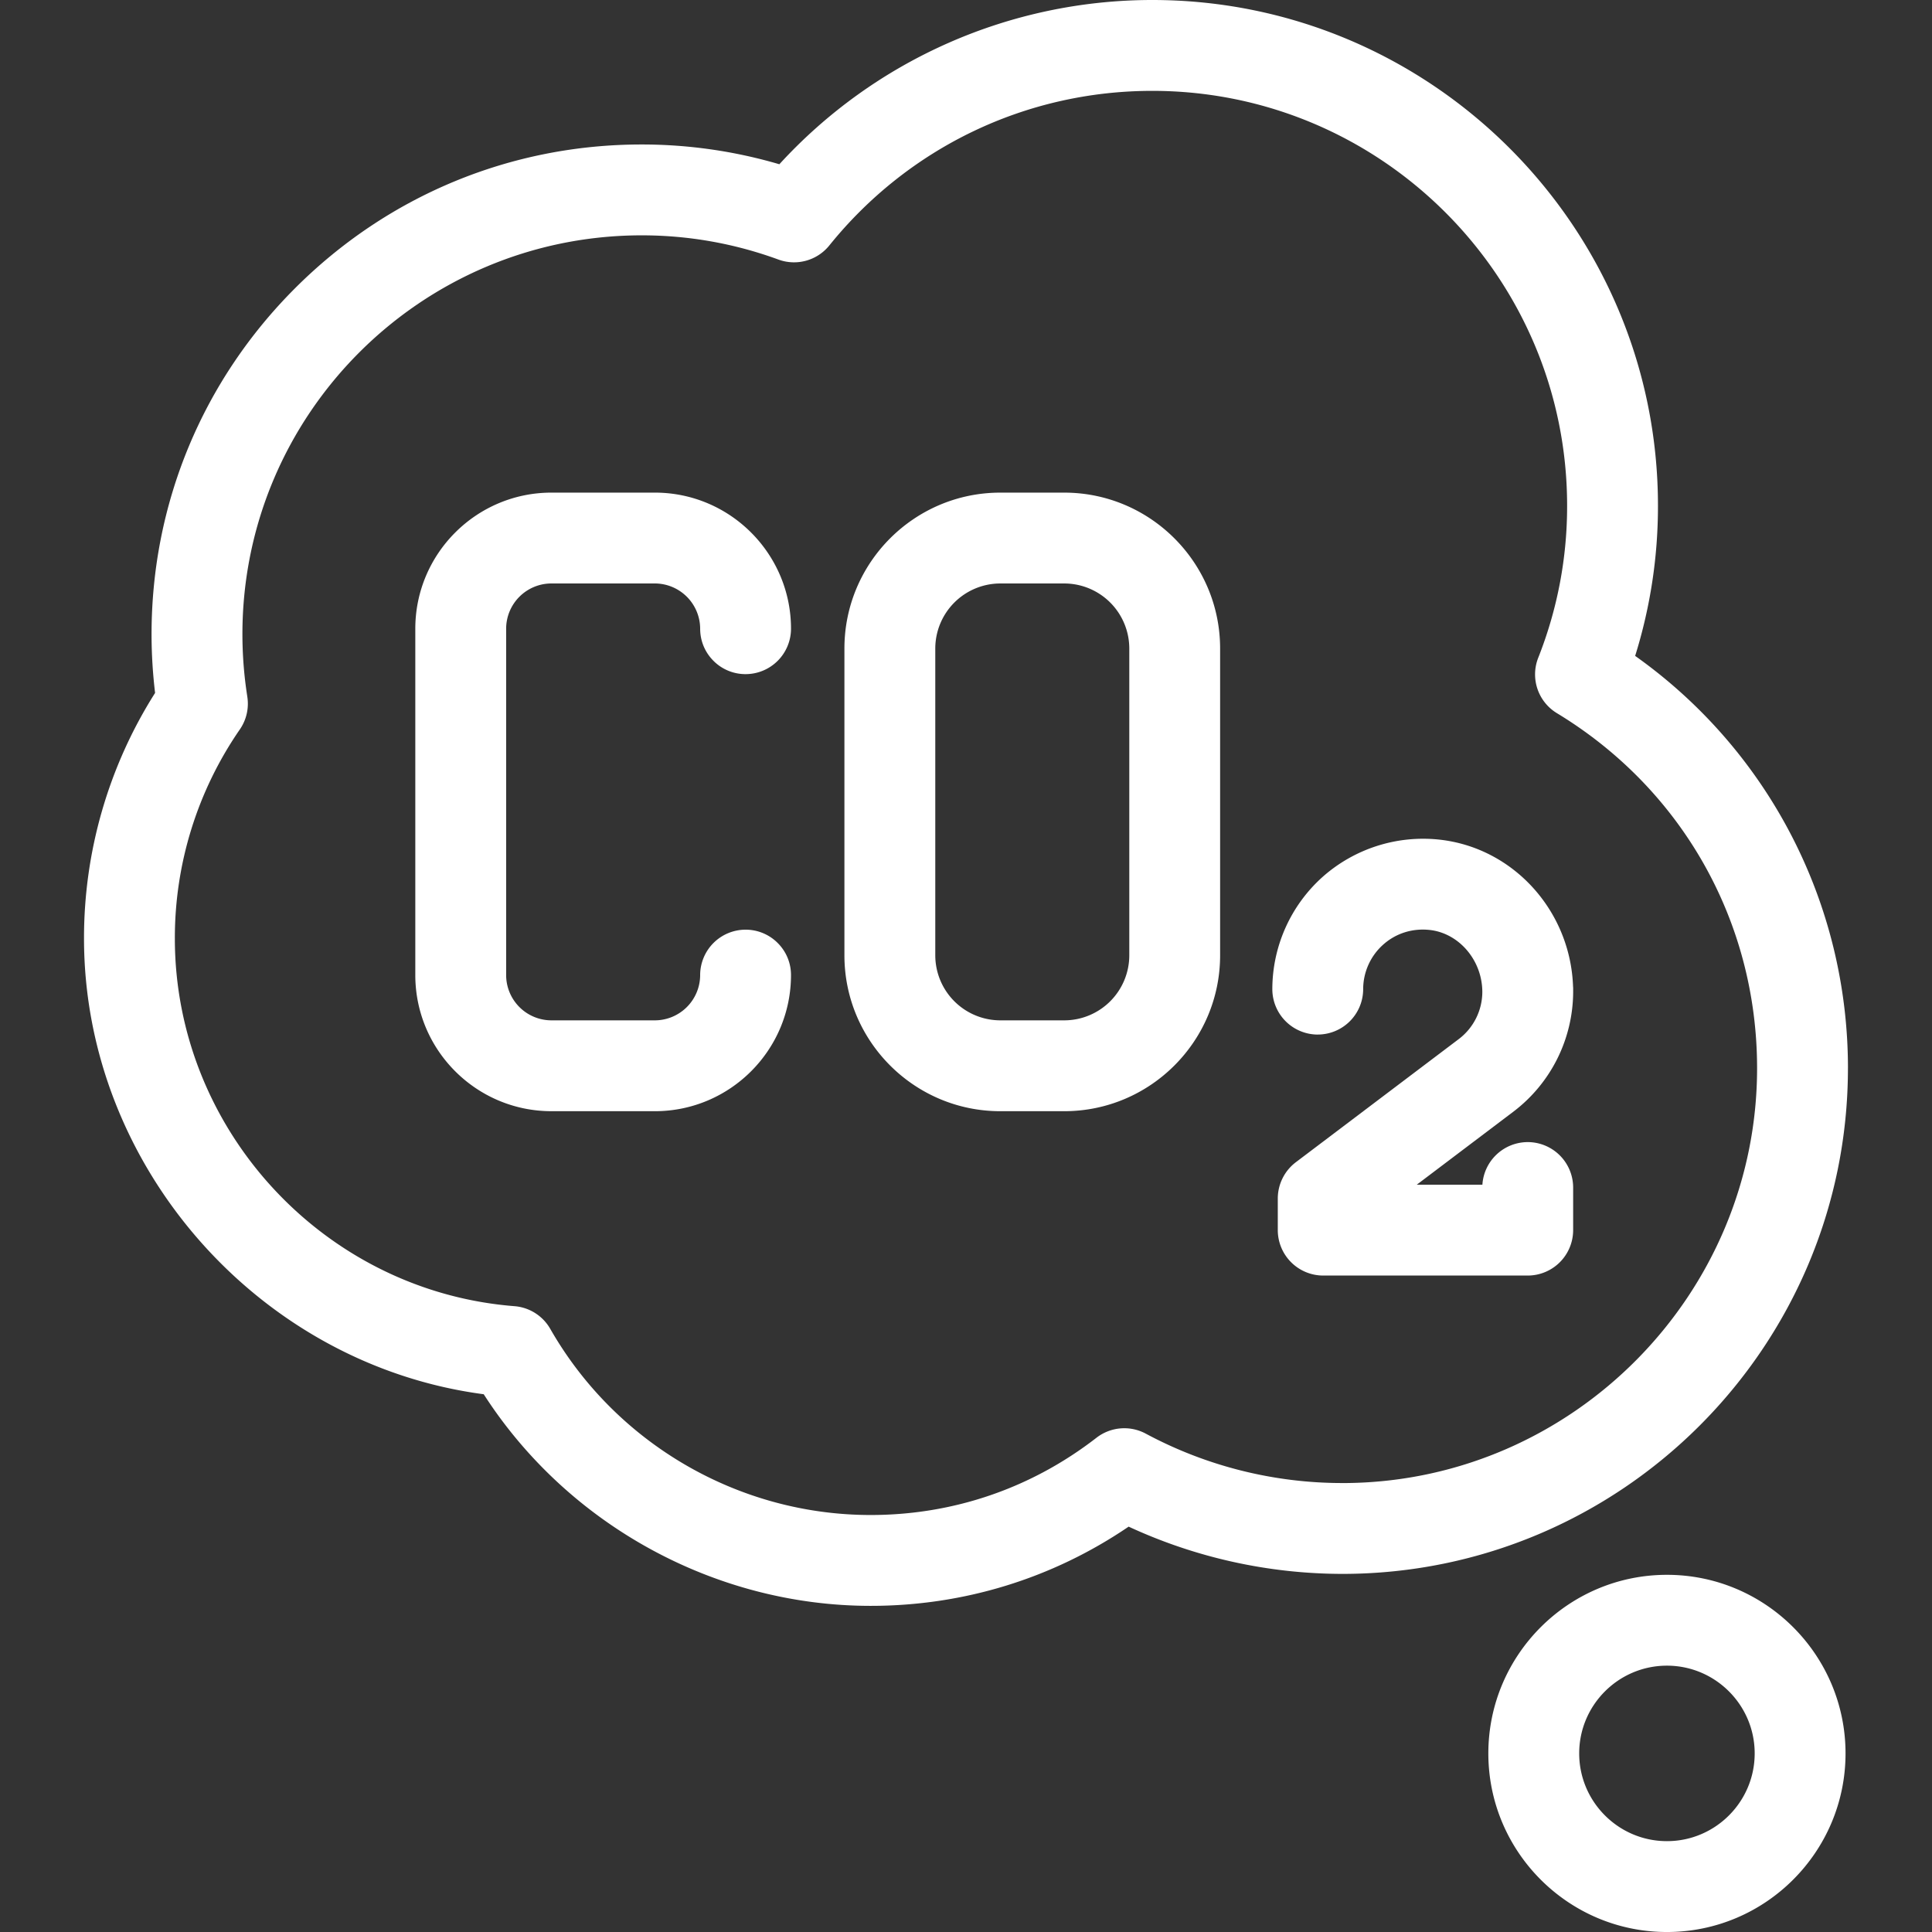 <svg id="Layer_1" xmlns="http://www.w3.org/2000/svg" version="1.1" viewBox="0 0 200 200"><rect x="0" y="0" width="200" height="200" fill="#333333" stroke="none"/><defs><style>.st0{fill:#fff}</style></defs><path class="st0" d="M191.3 110.581c0-17.034-8.206-32.877-22.03-42.682a51.906 51.906 0 0 0 2.362-15.55C171.632 23.484 148.149 0 119.283 0a52.323 52.323 0 0 0-38.604 17.003 50.493 50.493 0 0 0-14.244-2.046h-.02c-13.522 0-26.25 5.274-35.841 14.851-9.599 9.585-14.885 22.312-14.885 35.838 0 2.019.123 4.062.366 6.085a47.4 47.4 0 0 0-7.358 25.421c0 23.568 18.099 44.108 41.378 47.18 8.706 13.536 23.967 21.906 40.06 21.906 9.608 0 18.815-2.832 26.702-8.201a52.798 52.798 0 0 0 22.111 4.892c28.865 0 52.349-23.483 52.35-52.349h.002ZM25.602 72.113a41.662 41.662 0 0 1-.507-6.466c0-22.765 18.521-41.285 41.342-41.285 4.839 0 9.597.843 14.136 2.504a4.695 4.695 0 0 0 5.281-1.46c8.207-10.169 20.392-16 33.429-16 23.68 0 42.944 19.265 42.944 42.947a42.568 42.568 0 0 1-2.987 15.732 4.692 4.692 0 0 0 1.936 5.745c12.972 7.864 20.717 21.604 20.717 36.752 0 23.415-19.041 42.676-42.448 42.942h-.497a43.02 43.02 0 0 1-20.331-5.11 4.702 4.702 0 0 0-5.113.423c-6.747 5.231-14.828 7.996-23.37 7.996-13.661 0-26.371-7.382-33.167-19.262a4.693 4.693 0 0 0-3.715-2.357c-19.711-1.552-35.151-18.271-35.151-38.061a37.974 37.974 0 0 1 6.727-21.642c.685-.997.96-2.203.772-3.397h.002Zm146.959 90.912c-10.194 0-18.488 8.293-18.488 18.488s8.293 18.488 18.488 18.488 18.488-8.293 18.488-18.488-8.293-18.488-18.488-18.488Zm9.083 18.487c0 5.008-4.075 9.083-9.083 9.083s-9.083-4.075-9.083-9.083 4.075-9.083 9.083-9.083 9.083 4.075 9.083 9.083Z"/><path class="st0" d="M57.082 115.031h10.711c7.77 0 14.091-6.321 14.091-14.09 0-1.257-.49-2.438-1.38-3.325a4.674 4.674 0 0 0-3.324-1.376 4.706 4.706 0 0 0-4.7 4.698 4.7 4.7 0 0 1-4.686 4.688H57.083a4.692 4.692 0 0 1-4.687-4.686V65.086a4.691 4.691 0 0 1 4.687-4.686h10.709a4.702 4.702 0 0 1 4.689 4.686c0 1.256.49 2.436 1.379 3.325a4.674 4.674 0 0 0 3.325 1.375 4.707 4.707 0 0 0 4.7-4.7c0-7.77-6.321-14.09-14.091-14.09H57.083c-7.77 0-14.091 6.321-14.091 14.09v35.854c0 7.77 6.321 14.09 14.091 14.09h-.001Zm46.469 0h6.618c8.898 0 16.137-7.239 16.137-16.137V67.135c0-8.899-7.239-16.138-16.137-16.138h-6.618c-8.898 0-16.137 7.239-16.137 16.138v31.759c0 8.898 7.239 16.137 16.137 16.137ZM96.82 98.893V67.134a6.74 6.74 0 0 1 6.733-6.733h6.618a6.74 6.74 0 0 1 6.733 6.733v31.759a6.74 6.74 0 0 1-6.733 6.733h-6.618a6.74 6.74 0 0 1-6.733-6.733Zm39.594 8.203a4.706 4.706 0 0 0 4.701-4.699 6.188 6.188 0 0 1 2.054-4.594c1.317-1.184 3.03-1.726 4.821-1.536 3.061.332 5.459 3.158 5.459 6.429a6.141 6.141 0 0 1-2.41 4.847l-16.897 12.772a4.725 4.725 0 0 0-1.866 3.751v3.278a4.708 4.708 0 0 0 4.703 4.701h21.172a4.707 4.707 0 0 0 4.701-4.701v-4.413a4.707 4.707 0 0 0-4.701-4.701 4.709 4.709 0 0 0-4.694 4.41h-6.794l10.054-7.6a15.63 15.63 0 0 0 6.136-12.338v-.367c0-.075-.004-.149-.012-.221-.279-7.851-6.199-14.367-13.836-15.196a15.676 15.676 0 0 0-12.123 3.889 15.624 15.624 0 0 0-5.171 11.59 4.708 4.708 0 0 0 4.703 4.701v-.002Z"/></svg>